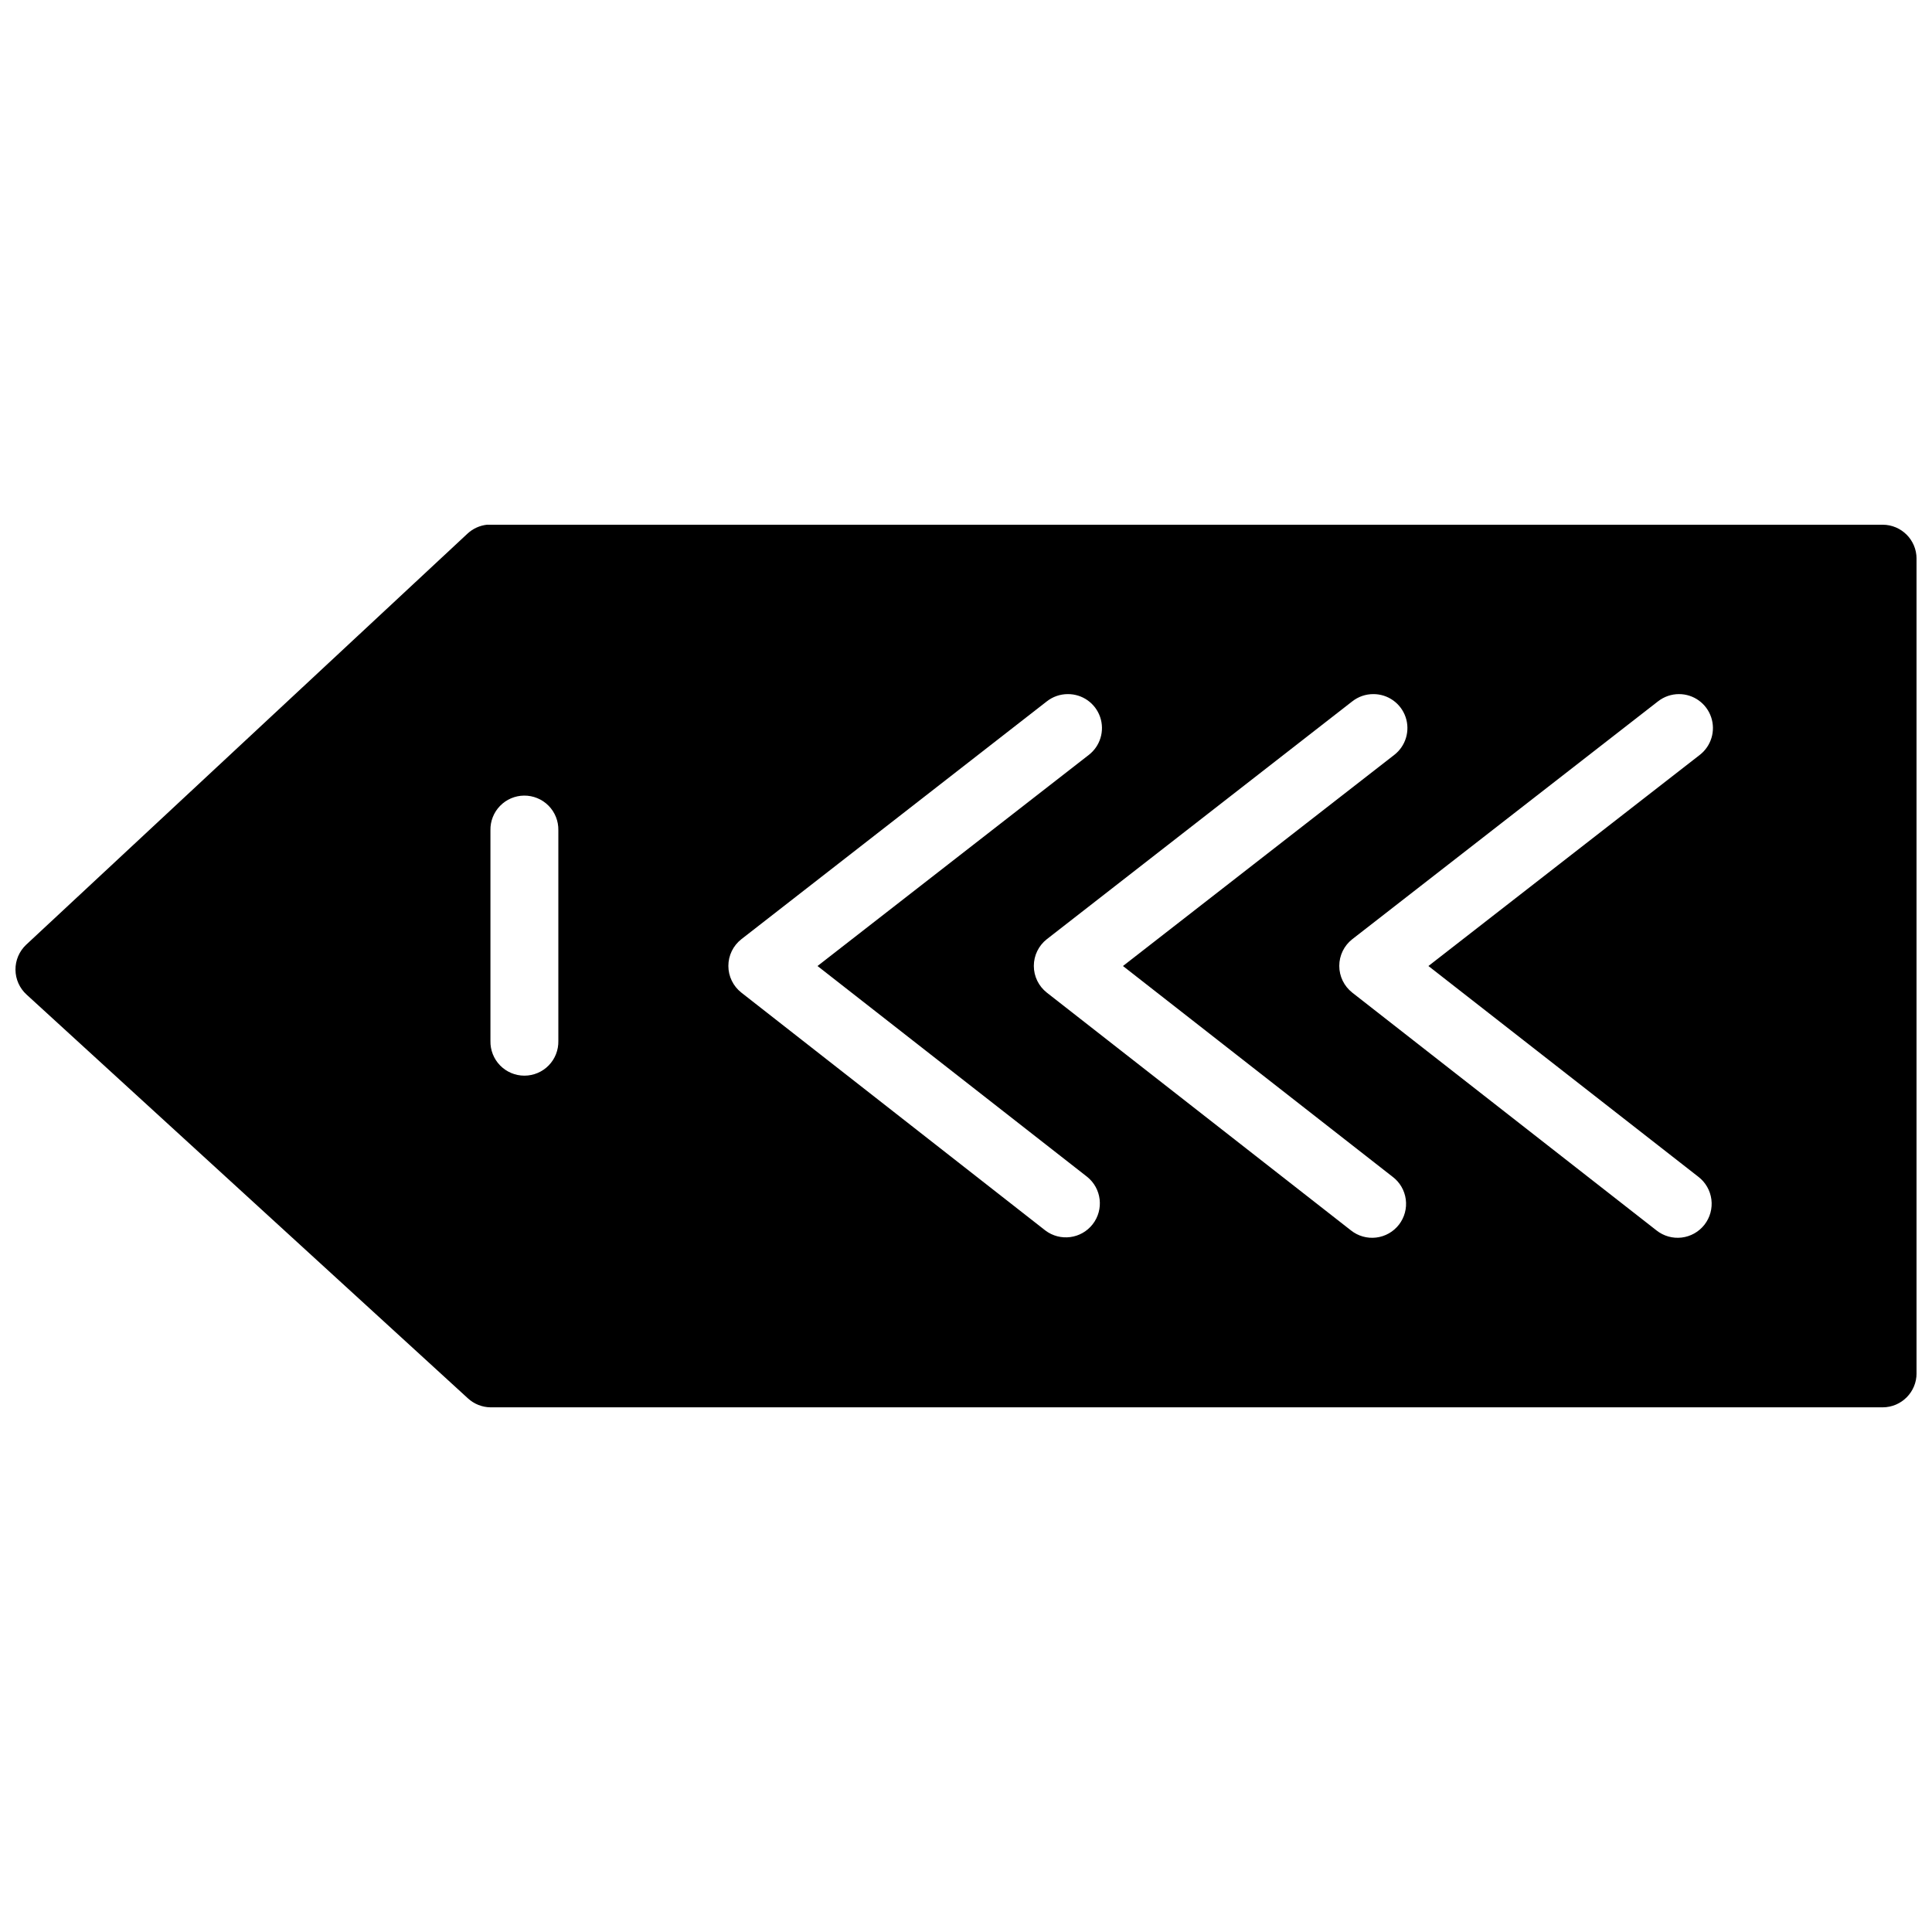 <?xml version="1.0" encoding="UTF-8"?>
<!-- Uploaded to: ICON Repo, www.svgrepo.com, Generator: ICON Repo Mixer Tools -->
<svg width="800px" height="800px" version="1.1" viewBox="144 144 512 512" xmlns="http://www.w3.org/2000/svg">
 <defs>
  <clipPath id="a">
   <path d="m148.09 283h503.81v234h-503.81z"/>
  </clipPath>
 </defs>
 <g clip-path="url(#a)">
  <path d="m273.12 283.05c-1.969 0.199-3.812 1.039-5.254 2.391l-116.93 108.92c-1.828 1.719-2.859 4.121-2.836 6.633 0.02 2.508 1.086 4.894 2.941 6.582l116.95 106.99c1.648 1.52 3.801 2.375 6.043 2.391h368.91c4.969-0.02 8.98-4.066 8.961-9.031v-215.89c-0.008-4.949-4.012-8.961-8.961-8.98h-368.91c-0.289-0.012-0.574-0.012-0.863 0zm153.86 44.891v0.004c3.867-0.023 7.32 2.426 8.57 6.086s0.023 7.711-3.051 10.062l-71.848 55.91 71.441 55.855c3.856 3.082 4.512 8.691 1.477 12.582-3.035 3.894-8.637 4.621-12.562 1.633l-80.543-63.023v-0.004c-2.172-1.703-3.438-4.312-3.438-7.07 0-2.762 1.266-5.367 3.438-7.074l80.945-63.027v0.004c1.586-1.254 3.551-1.934 5.57-1.934zm80.965 0v0.004c3.867-0.016 7.309 2.438 8.555 6.098 1.246 3.656 0.016 7.703-3.055 10.051l-71.848 55.91 71.457 55.855h0.004c1.918 1.453 3.176 3.609 3.488 5.996 0.316 2.383-0.336 4.793-1.812 6.695-1.473 1.898-3.648 3.129-6.035 3.414-2.391 0.289-4.793-0.395-6.676-1.891l-80.613-63.023v-0.004c-2.168-1.703-3.434-4.312-3.434-7.07 0-2.762 1.266-5.367 3.434-7.074l80.949-63.027v0.004c1.59-1.258 3.559-1.938 5.586-1.934zm81.016 0 0.004 0.004c3.856 0.004 7.277 2.469 8.508 6.121 1.234 3.652 0 7.684-3.062 10.027l-71.863 55.91 71.531 55.855c1.906 1.461 3.152 3.625 3.457 6.012 0.305 2.383-0.355 4.789-1.832 6.688-1.48 1.895-3.652 3.121-6.043 3.406-2.387 0.285-4.789-0.398-6.672-1.891l-80.633-63.023 0.004-0.004c-2.172-1.703-3.438-4.312-3.438-7.07 0-2.762 1.266-5.367 3.438-7.074l81.016-63.027v0.004c1.594-1.258 3.562-1.938 5.59-1.934zm-306.08 26.898v0.004c2.434-0.023 4.773 0.938 6.484 2.668 1.711 1.727 2.648 4.074 2.602 6.504v55.84c0.055 2.422-0.867 4.766-2.559 6.496-1.695 1.734-4.016 2.711-6.438 2.711s-4.742-0.977-6.438-2.711c-1.691-1.73-2.613-4.074-2.559-6.496v-55.84c-0.047-2.398 0.867-4.719 2.543-6.441 1.672-1.723 3.965-2.707 6.363-2.731z"/>
 </g>
</svg>